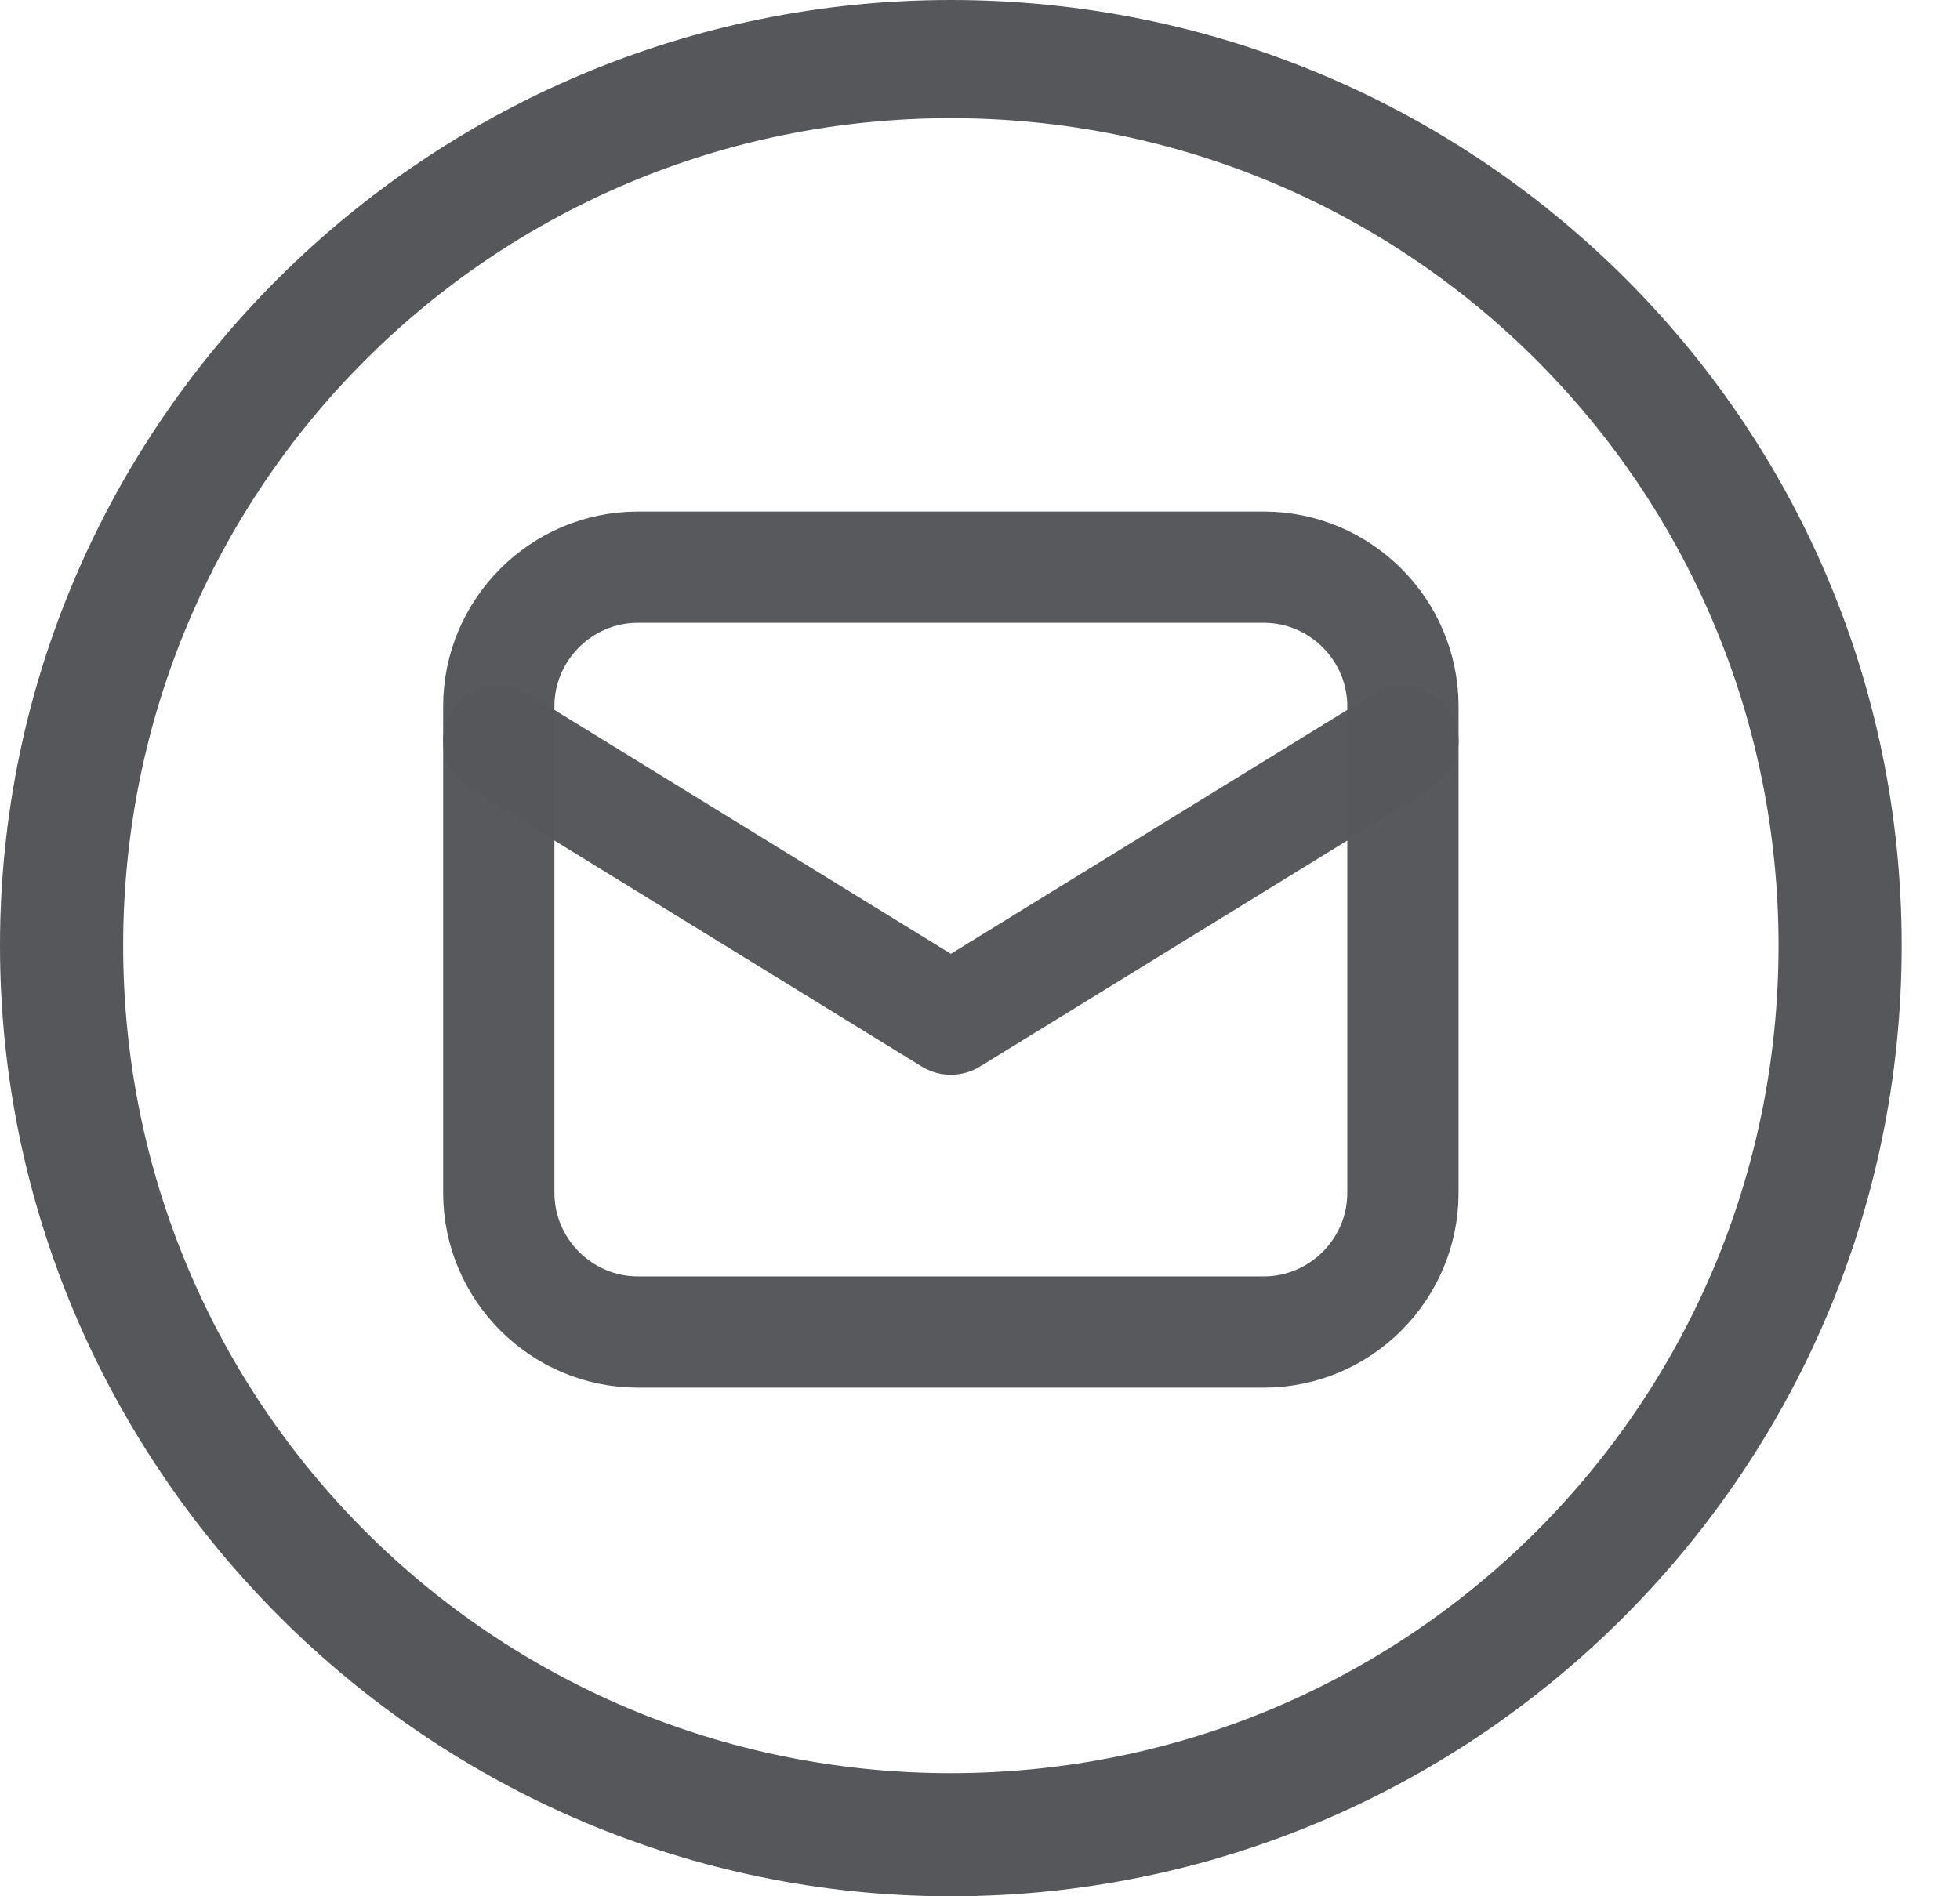 <?xml version="1.0" encoding="UTF-8" standalone="no"?> <svg xmlns:osb="http://www.openswatchbook.org/uri/2009/osb" xmlns:dc="http://purl.org/dc/elements/1.1/" xmlns:cc="http://creativecommons.org/ns#" xmlns:rdf="http://www.w3.org/1999/02/22-rdf-syntax-ns#" xmlns:svg="http://www.w3.org/2000/svg" xmlns="http://www.w3.org/2000/svg" xmlns:sodipodi="http://sodipodi.sourceforge.net/DTD/sodipodi-0.dtd" xmlns:inkscape="http://www.inkscape.org/namespaces/inkscape" width="31" height="30" viewBox="0 0 31 30" fill="none" version="1.1" id="svg857" sodipodi:docname="email-gray.svg" inkscape:version="1.0.2-2 (e86c870879, 2021-01-15)"><defs id="defs861"><linearGradient id="linearGradient3207" osb:paint="solid"><stop style="stop-color:#000000;stop-opacity:1;" offset="0" id="stop3205"></stop></linearGradient></defs><path d="M15.039 0C6.779 0 0 6.701 0 14.961C0 23.221 6.779 30 15.039 30C23.299 30 30.078 23.299 30.078 14.961C30.078 6.623 23.299 0 15.039 0ZM15.039 28.052C7.792 28.052 1.948 22.208 1.948 14.961C1.948 7.714 7.792 1.87 15.039 1.87C22.286 1.87 28.13 7.714 28.13 14.961C28.13 22.208 22.286 28.052 15.039 28.052Z" fill="white" id="path849" style="fill:#56575b;fill-opacity:1"></path><rect style="fill:none" id="rect2011" width="15.977" height="14.706" x="7.262" y="6.899"></rect><rect style="fill:none" id="rect2013" width="10.712" height="11.438" x="7.262" y="6.899"></rect><path class="st0" d="m 19.989,21.073 h -9.9 c -1.21,0 -2.2,-0.99 -2.2,-2.2 v -7.7 c 0,-1.21 0.99,-2.2 2.2,-2.2 h 9.9 c 1.21,0 2.2,0.99 2.2,2.2 v 7.7 c 0,1.21 -0.99,2.2 -2.2,2.2 z" id="path2030" style="opacity:0.986;fill:none;fill-opacity:1;stroke:#56575b;stroke-width:1.76;stroke-linecap:round;stroke-linejoin:round;stroke-miterlimit:10;stroke-dasharray:none;stroke-opacity:1"></path><polyline class="st0" points="3,10 16,18 29,10 " id="polyline2032" style="opacity:0.986;fill:none;fill-opacity:1;stroke:#56575b;stroke-width:3.2;stroke-linecap:round;stroke-linejoin:round;stroke-miterlimit:10;stroke-dasharray:none;stroke-opacity:1" transform="matrix(0.55,0,0,0.55,6.239,6.223)"></polyline></svg> 